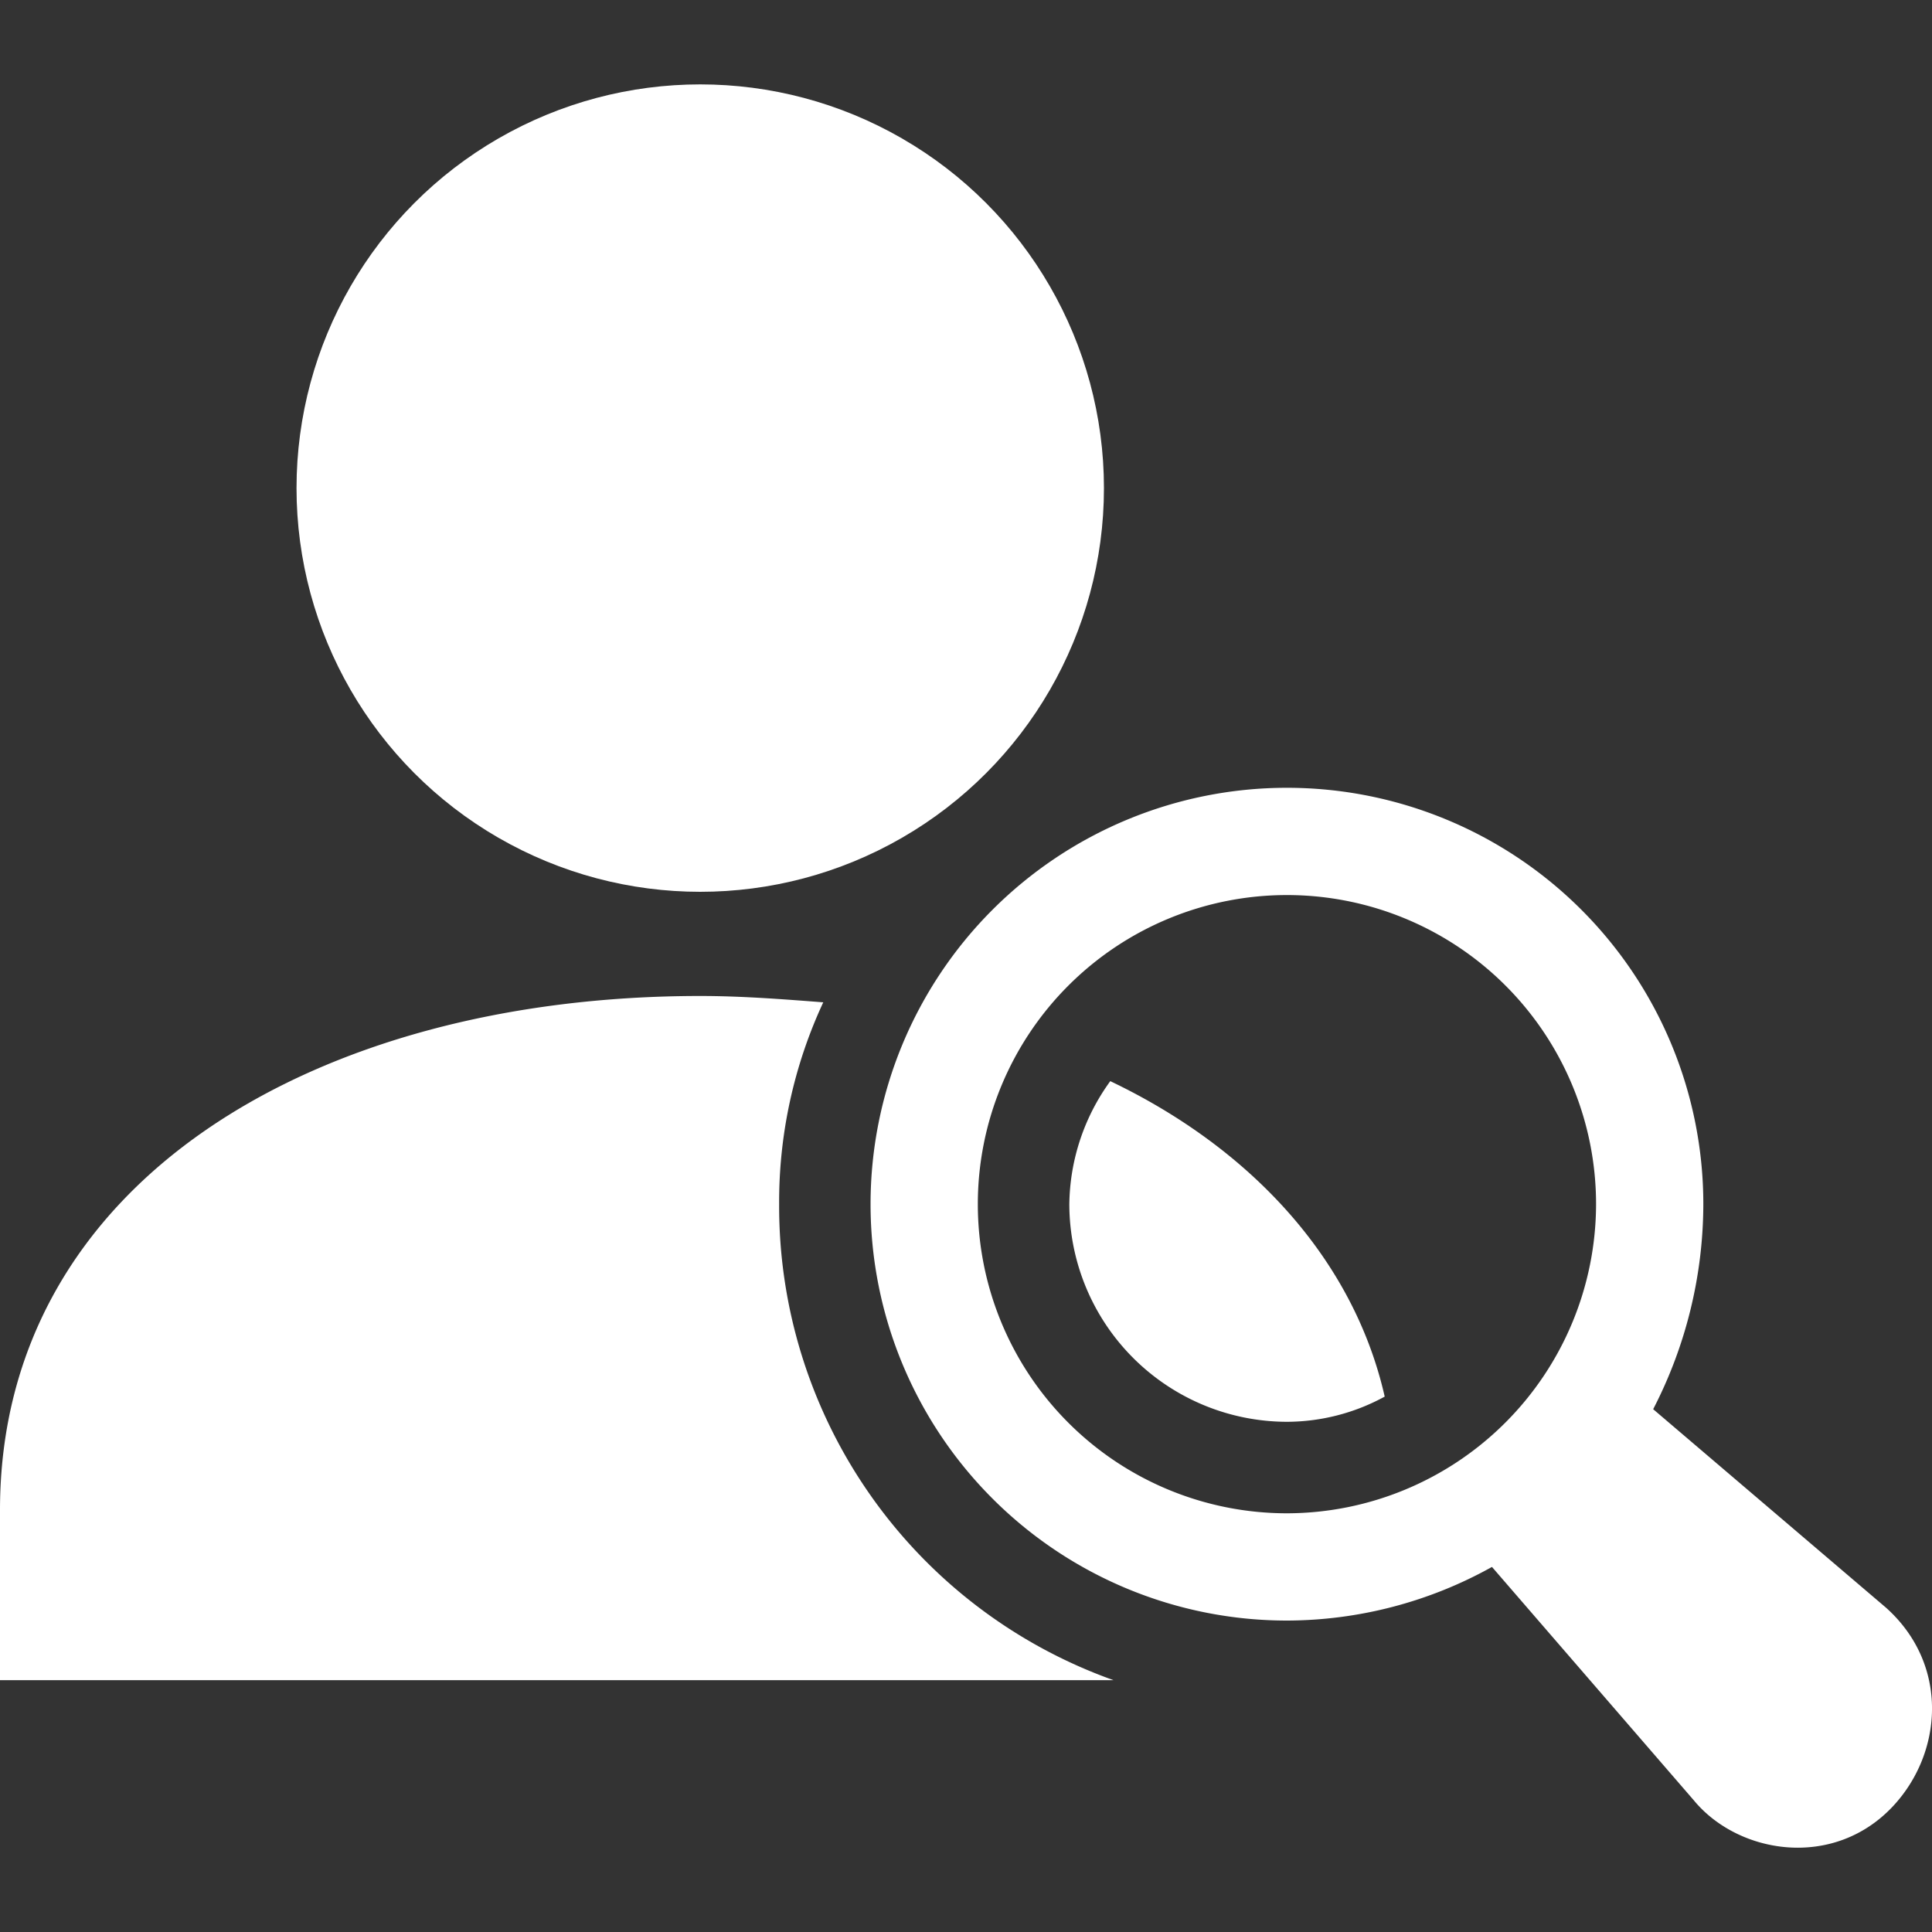 <?xml version="1.0" encoding="UTF-8"?> <svg xmlns="http://www.w3.org/2000/svg" id="Layer_1" data-name="Layer 1" viewBox="0 0 250 250"><rect x="0" y="0" width="250" height="250" fill="#333333" stroke="none"/><defs><style>.cls-1{fill:#fff;}.cls-2{fill:none;}</style></defs><title>screen</title><circle class="cls-1" cx="90.61" cy="63.16" r="52.24"></circle><path class="cls-1" d="M59.75,49.81a27.61,27.61,0,0,0-5.3,15.92A28.21,28.21,0,0,0,82.61,93.89a26.49,26.49,0,0,0,12.65-3.26C91.18,72.67,77.71,58.38,59.75,49.81Z" transform="translate(83.92 90.09)"></path><path class="cls-1" d="M-83.92,105.32v22H60.16A65.11,65.11,0,0,1,16.9,65.73a61.25,61.25,0,0,1,5.71-26.12c-5.3-.41-10.61-.82-15.92-.82C-43.1,38.79-83.92,62.87-83.92,105.32Z" transform="translate(83.92 90.09)"></path><path class="cls-1" d="M136.49,65.73a53.88,53.88,0,1,0-53.88,53.88,54.72,54.72,0,0,0,26.53-6.94l26.12,30.2c5.72,6.94,18,9,25.72.82,6.53-6.94,7.35-18.37-.82-25.72L130,92.26A58,58,0,0,0,136.49,65.73Zm-53.88,40a40,40,0,1,1,40-40A40.07,40.07,0,0,1,82.61,105.73Z" transform="translate(83.92 90.09)"></path><rect class="cls-2" width="250" height="250"></rect></svg> 